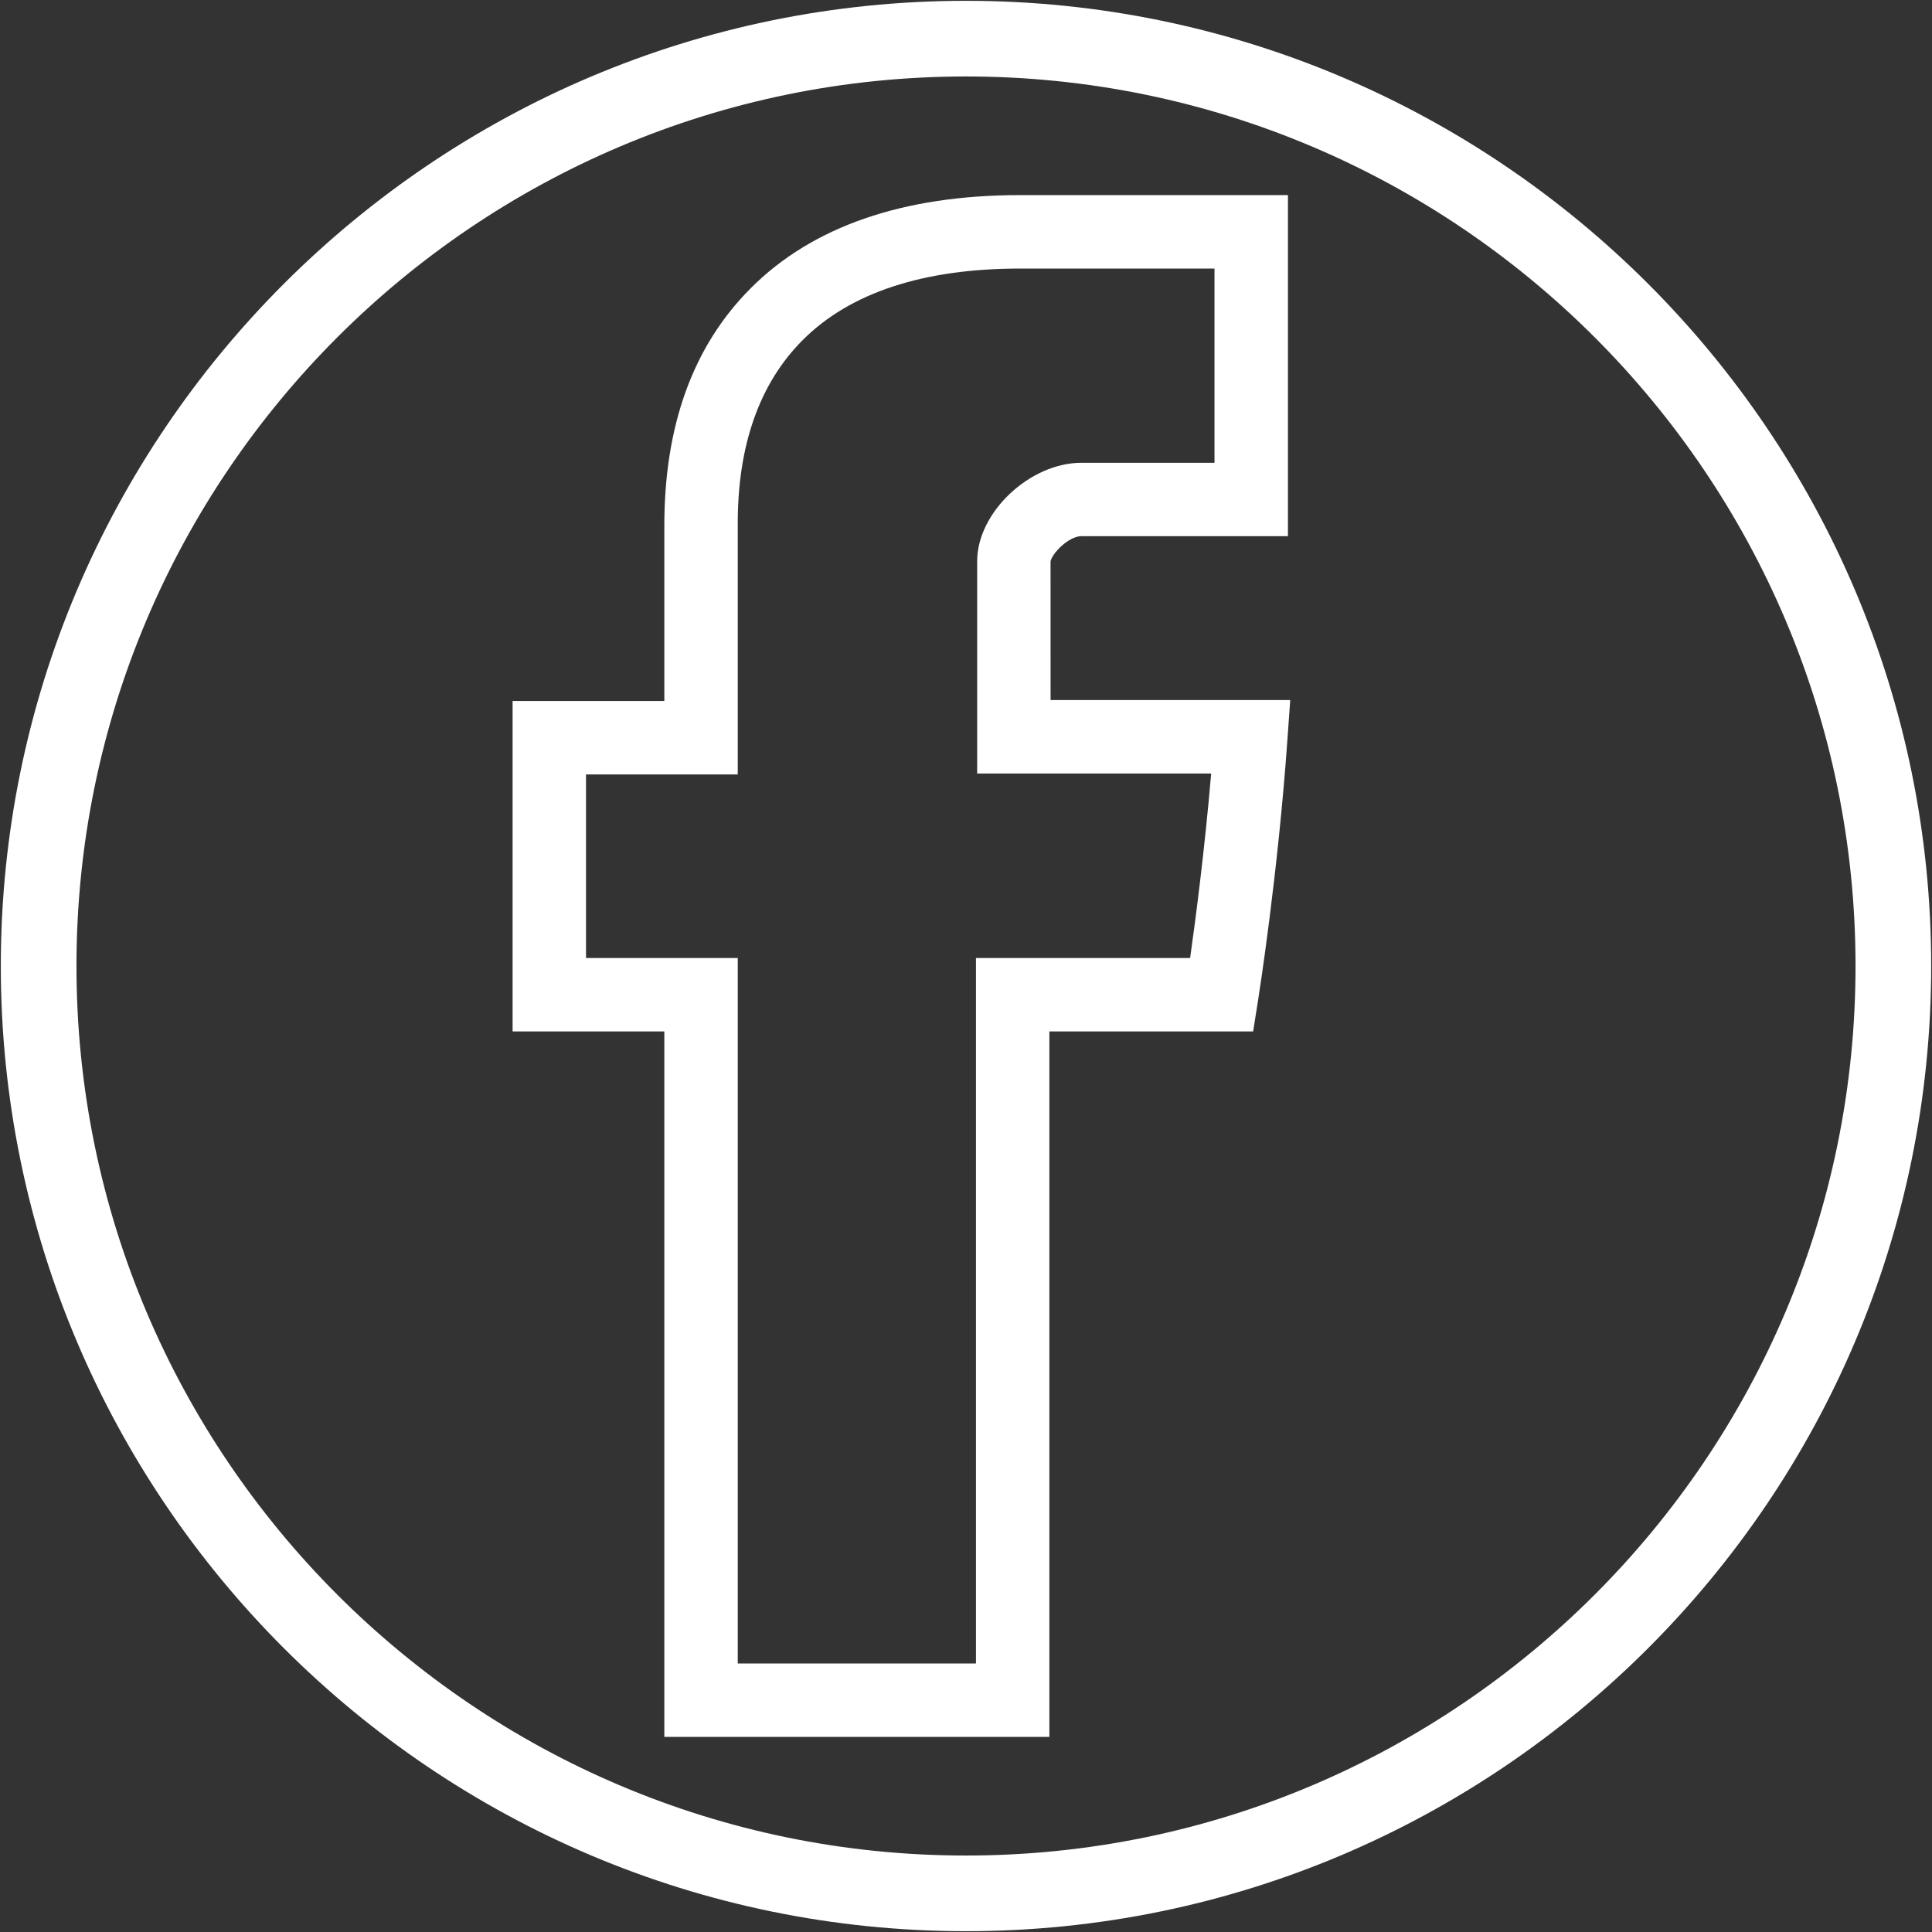 <?xml version="1.0" encoding="utf-8"?>
<!-- Generator: Adobe Illustrator 16.2.0, SVG Export Plug-In . SVG Version: 6.00 Build 0)  -->
<!DOCTYPE svg PUBLIC "-//W3C//DTD SVG 1.1//EN" "http://www.w3.org/Graphics/SVG/1.1/DTD/svg11.dtd">
<svg version="1.1" id="Layer_1" xmlns="http://www.w3.org/2000/svg" xmlns:xlink="http://www.w3.org/1999/xlink" x="0px" y="0px"
	 width="50px" height="50px" viewBox="0 0 50 50" enable-background="new 0 0 50 50" xml:space="preserve">
<rect x="0" y="0" width="50" height="50" fill="#333333" stroke="none"/>
<g>
	<g>
		<path fill="#FFFFFF" d="M25,49.979C11.226,49.979,0.021,38.773,0.021,25C0.021,11.226,11.226,0.021,25,0.021
			c13.773,0,24.979,11.206,24.979,24.979C49.979,38.773,38.773,49.979,25,49.979z M25,1.979C12.307,1.979,1.979,12.307,1.979,25
			S12.307,48.021,25,48.021S48.021,37.693,48.021,25S37.693,1.979,25,1.979z"/>
	</g>
	<g>
		<path fill="#FFFFFF" d="M27.158,44.95h-9.965V26.694h-3.927v-8.552h3.927v-4.49c-0.009-2.632,0.741-4.693,2.231-6.188
			c1.596-1.602,3.946-2.415,6.983-2.415h6.925v8.827h-5.345c-0.337,0-0.771,0.461-0.799,0.657l0.001,3.584h6.202l-0.072,1.017
			c-0.246,3.488-0.74,6.626-0.761,6.758l-0.127,0.801h-5.273V44.95z M19.094,43.05h6.164V24.794H30.8
			c0.14-0.989,0.375-2.787,0.545-4.775h-6.056v-5.497c0-1.26,1.362-2.545,2.698-2.545h3.444V6.95h-5.024
			c-2.514,0-4.41,0.624-5.637,1.855c-1.12,1.124-1.684,2.731-1.677,4.776l0,6.461h-3.927v4.751h3.927V43.05z"/>
	</g>
</g>
</svg>

